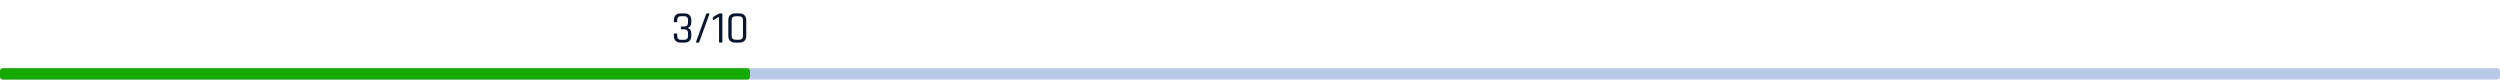<svg width="880" height="28" viewBox="0 0 880 28" fill="none" xmlns="http://www.w3.org/2000/svg">
<rect y="24" width="880" height="4" rx="1" fill="#B8C8E7"/>
<rect y="24" width="264" height="4" rx="1" fill="#16A900"/>
<path d="M239.895 9.336H240.823C241.729 9.336 242.183 8.883 242.183 7.976V7.064C242.183 6.157 241.729 5.704 240.823 5.704H239.719C238.823 5.704 238.375 6.157 238.375 7.064V7.576C238.375 7.736 238.3 7.816 238.151 7.816H237.431C237.281 7.816 237.206 7.736 237.206 7.576V7.048C237.206 6.312 237.414 5.741 237.831 5.336C238.257 4.92 238.839 4.712 239.575 4.712H240.967C241.703 4.712 242.279 4.92 242.695 5.336C243.121 5.741 243.335 6.312 243.335 7.048V7.992C243.335 8.941 242.897 9.555 242.023 9.832C242.897 10.056 243.335 10.664 243.335 11.656V12.664C243.335 13.4 243.121 13.976 242.695 14.392C242.279 14.797 241.703 15 240.967 15H239.575C238.839 15 238.257 14.797 237.831 14.392C237.414 13.976 237.206 13.4 237.206 12.664V12.024C237.206 11.864 237.281 11.784 237.431 11.784H238.151C238.3 11.784 238.375 11.864 238.375 12.024V12.648C238.375 13.555 238.823 14.008 239.719 14.008H240.823C241.729 14.008 242.183 13.555 242.183 12.648V11.672C242.183 10.765 241.729 10.312 240.823 10.312H239.895C239.745 10.312 239.671 10.237 239.671 10.088V9.56C239.671 9.411 239.745 9.336 239.895 9.336ZM245.846 15H245.19C244.998 15 244.934 14.915 244.998 14.744C245.169 14.317 245.772 12.664 246.806 9.784C247.852 6.893 248.438 5.283 248.566 4.952C248.63 4.792 248.732 4.712 248.87 4.712H249.542C249.724 4.712 249.777 4.803 249.702 4.984L246.15 14.76C246.097 14.92 245.996 15 245.846 15ZM250.909 6.92V6.28C250.909 6.12 250.973 6.003 251.101 5.928L252.957 4.856C253.127 4.76 253.266 4.712 253.373 4.712H254.045C254.194 4.712 254.269 4.787 254.269 4.936V14.776C254.269 14.925 254.194 15 254.045 15H253.325C253.175 15 253.101 14.925 253.101 14.776V5.96L251.197 7.048C251.005 7.155 250.909 7.112 250.909 6.92ZM258.865 13.976H260.177C261.073 13.976 261.521 13.512 261.521 12.584V7.128C261.521 6.2 261.073 5.736 260.177 5.736H258.865C257.98 5.736 257.537 6.2 257.537 7.128V12.584C257.537 13.512 257.98 13.976 258.865 13.976ZM260.321 15H258.721C257.996 15 257.42 14.792 256.993 14.376C256.577 13.96 256.369 13.379 256.369 12.632V7.08C256.369 6.344 256.577 5.768 256.993 5.352C257.42 4.925 257.996 4.712 258.721 4.712H260.321C261.046 4.712 261.617 4.925 262.033 5.352C262.46 5.768 262.673 6.344 262.673 7.08V12.632C262.673 13.379 262.46 13.96 262.033 14.376C261.617 14.792 261.046 15 260.321 15Z" fill="#071632"/>
</svg>
